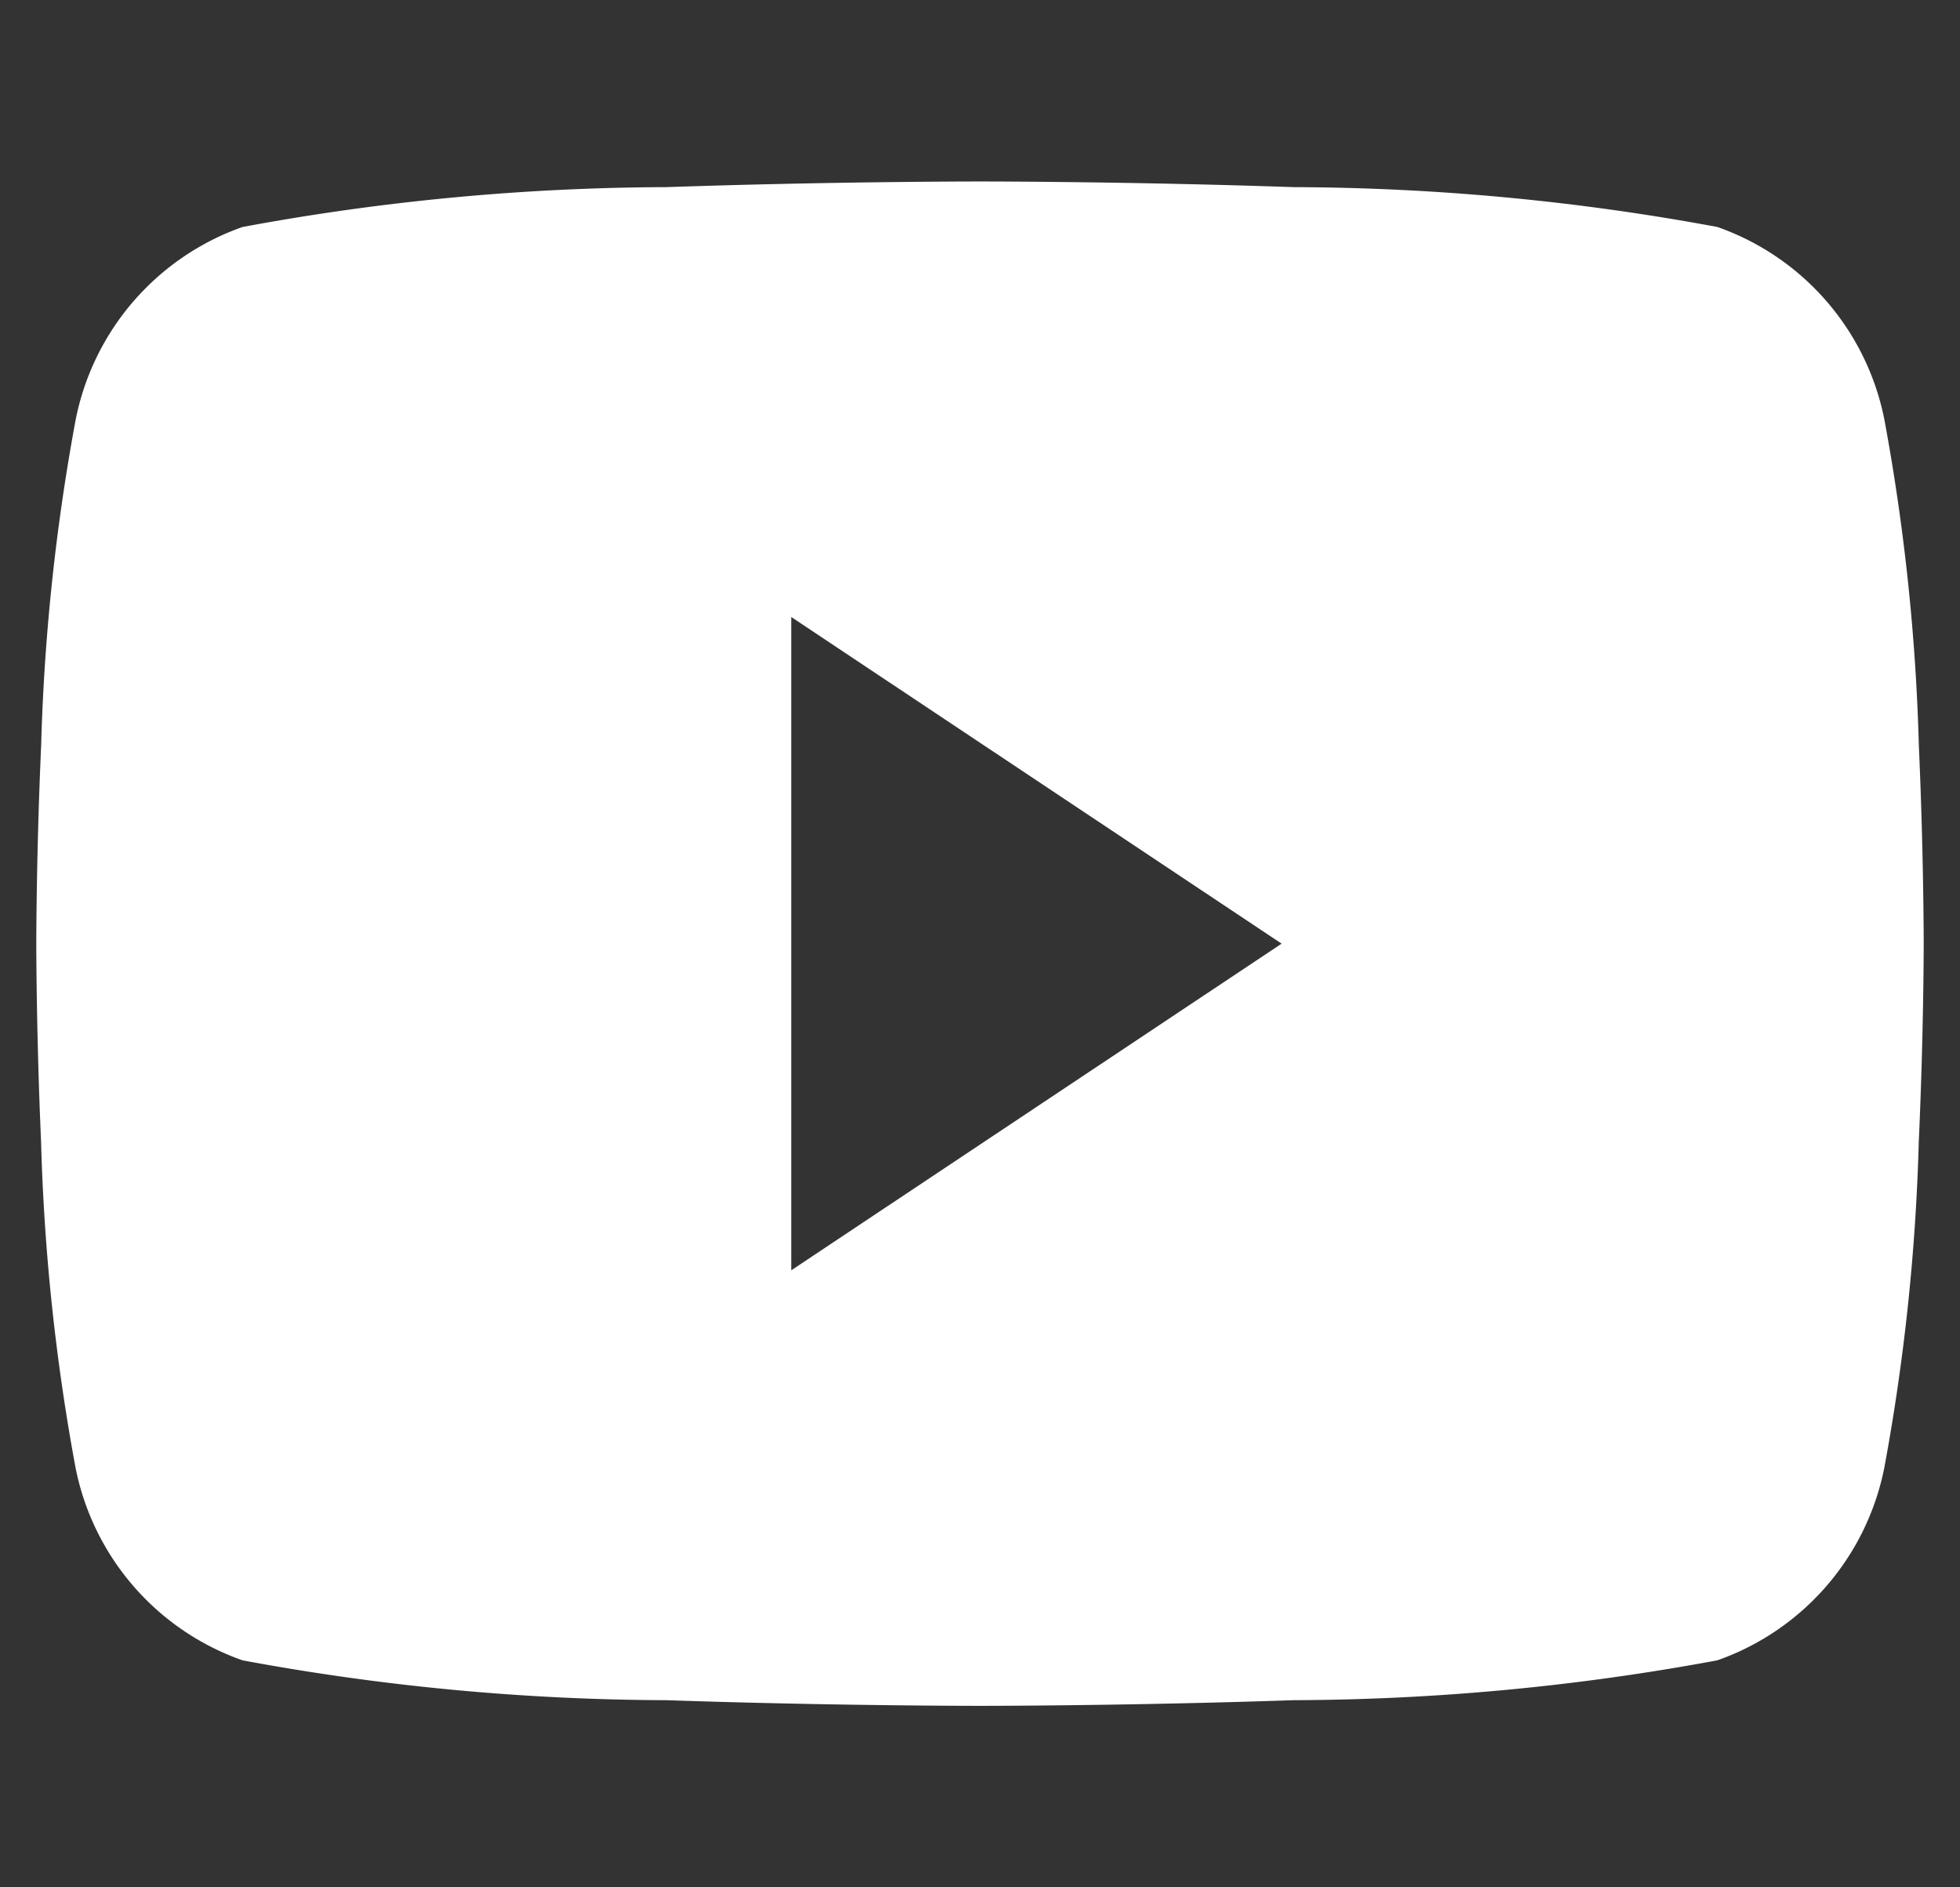 <svg xmlns="http://www.w3.org/2000/svg" width="27" height="26" viewBox="0 0 27 26">
  <rect x="0" y="0" width="27" height="26" fill="#333333" stroke="none"/>
  <g id="グループ_31144" data-name="グループ 31144" transform="translate(17901.5 22538)">
    <rect id="長方形_25994" data-name="長方形 25994" width="26" height="26" transform="translate(-17901 -22538)" fill="none"/>
    <path id="前面オブジェクトで型抜き_81" data-name="前面オブジェクトで型抜き 81" d="M13,21c-.02,0-2.058,0-4.319-.078a32.42,32.42,0,0,1-5.84-.549,3.542,3.542,0,0,1-2.3-2.652,28.853,28.853,0,0,1-.475-4.488C0,11.738,0,10.512,0,10.5S0,9.262.067,7.767A28.855,28.855,0,0,1,.543,3.279,3.543,3.543,0,0,1,2.841.627,32.42,32.42,0,0,1,8.681.078C10.941,0,12.979,0,13,0s2.058,0,4.319.078a32.424,32.424,0,0,1,5.839.549,3.542,3.542,0,0,1,2.3,2.652,28.857,28.857,0,0,1,.475,4.488C26,9.262,26,10.488,26,10.5s0,1.238-.068,2.733a28.854,28.854,0,0,1-.475,4.488,3.543,3.543,0,0,1-2.3,2.652,32.424,32.424,0,0,1-5.84.549C15.058,21,13.02,21,13,21ZM10.4,6v9l6.755-4.5Z" transform="translate(-17901 -22535.5)" fill="#fff" stroke="rgba(0,0,0,0)" stroke-miterlimit="10" stroke-width="1"/>
  </g>
</svg>
